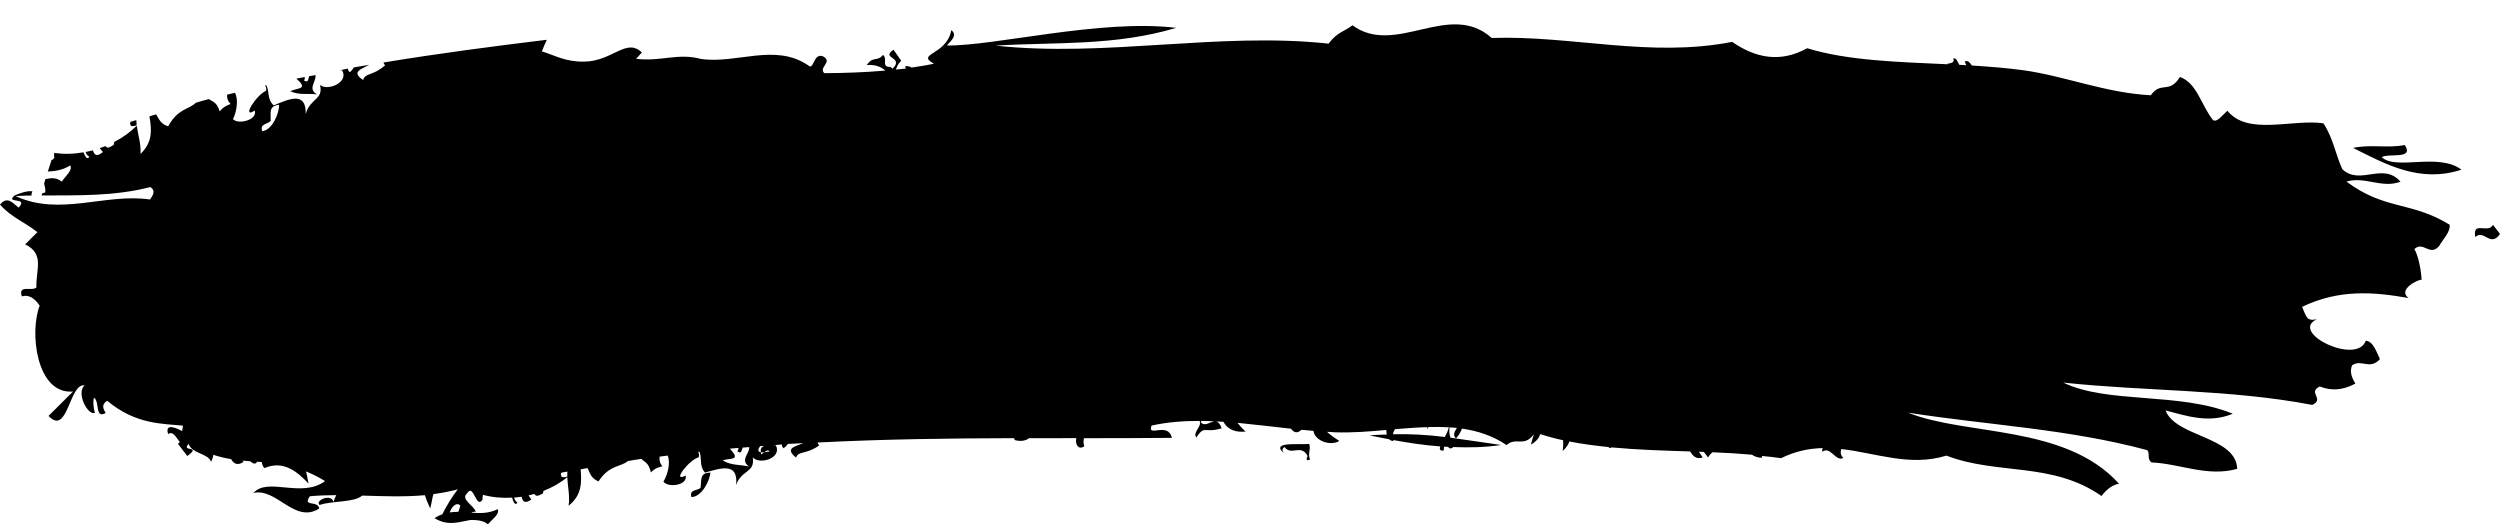 <?xml version="1.0" encoding="UTF-8" standalone="no"?><svg xmlns="http://www.w3.org/2000/svg" xmlns:xlink="http://www.w3.org/1999/xlink" fill="#000000" height="83.9" preserveAspectRatio="xMidYMid meet" version="1" viewBox="0.0 -3.9 400.0 83.9" width="400" zoomAndPan="magnify"><g id="change1_1"><path d="M 20.879 16.16 C 21.051 16.344 21.488 16.309 21.863 16.129 C 21.84 15.859 21.816 15.59 21.812 15.32 C 21.512 15.418 21.207 15.496 20.902 15.586 C 20.824 15.73 20.793 15.84 20.797 15.945 C 20.848 15.973 20.848 15.973 20.895 16.008 C 20.914 16.062 20.883 16.113 20.879 16.16 Z M 50.727 11.199 C 49.141 10.332 50.66 9.121 50.477 8.098 C 50.137 8.152 49.785 8.223 49.461 8.297 C 49.285 8.789 49.371 9.41 48.633 8.969 C 48.801 8.711 48.809 8.535 48.738 8.43 C 48.305 8.52 47.848 8.598 47.41 8.688 C 49.477 10.449 47.559 10.133 46.441 10.691 C 47.848 11.371 49.301 11.012 50.727 11.199 Z M 381.078 21.254 C 382.059 20.547 386.34 21.703 384.77 19.301 C 381.969 19.859 379.305 19.152 376.492 19.766 C 381.629 22.328 387.129 25.457 393.832 23.246 C 390.117 20.465 383.434 23.41 381.078 21.254 Z M 398.883 32.078 C 398.059 33.547 395.578 31.359 396.043 34.023 C 397.492 32.738 398.441 35.762 400 33.539 Z M 384.082 25.176 C 381.281 21.957 377.648 25.852 374.781 23.184 C 373.648 20.738 373.355 18.281 371.746 15.828 C 366.742 15.113 359.637 17.855 356.395 13.824 C 355.602 14.465 354.719 15.797 354.062 15.289 C 352.125 12.832 351.559 9.445 348.797 8.41 C 347.016 11.242 345.832 8.984 344.125 11.34 C 336.969 10.984 330.402 8.273 323.805 7.348 C 321.121 6.977 318.32 6.766 315.5 6.582 C 315.172 6.094 314.82 5.676 314.363 5.957 C 314.422 6.141 314.523 6.344 314.602 6.527 C 314.23 6.516 313.859 6.5 313.496 6.477 C 313.137 5.898 313.047 5.305 312.516 5.469 C 312.785 6.094 312.199 6.207 311.602 6.297 C 311.629 6.332 311.621 6.359 311.637 6.383 C 303.594 6.016 295.57 5.793 289.145 3.816 C 284.82 6.207 280.879 5.367 277.141 2.801 C 263.984 5.375 251.562 1.754 238.668 2.172 C 231.867 -3.895 223.301 5.219 216.391 0.145 C 215.113 1.152 213.965 1.207 212.574 3.082 C 195.051 1.18 176.812 5.32 159.281 3.395 C 168.879 2.809 178.332 3.5 188.191 0.559 C 176.211 -0.922 158.883 3.523 151.496 3.371 C 152.227 2.559 153.238 1.738 152.211 0.922 C 151.48 4.965 146.434 4.645 149.426 6.289 C 148.254 6.555 147.059 6.734 145.859 6.906 C 145.484 6.703 145.105 6.617 144.797 6.727 C 144.879 6.832 144.891 6.953 144.949 7.066 C 144.418 7.129 143.879 7.172 143.355 7.234 C 143.492 6.734 143.727 6.266 144.195 5.82 L 142.965 4.055 C 140.809 5.48 144.758 5.18 142.809 7.098 C 142.496 6.645 142.066 6.918 141.734 6.625 C 141.363 6.031 141.902 5.469 141.289 4.875 C 140.301 6.07 139.727 4.973 138.68 6.52 C 139.785 6.383 140.941 6.711 141.652 7.395 C 138.375 7.68 135.102 7.789 131.898 7.809 C 130.871 6.906 133.355 6.004 131.664 5.102 C 130.09 4.539 130.258 7.449 129.316 6.559 C 123.977 2.93 117.805 6.387 112.125 5.523 C 108.473 4.531 105.672 6.008 101.742 5.504 C 101.855 5.508 102.66 4.457 102.723 4.527 C 100.219 2.055 98.031 5.91 93.457 5.961 C 90.367 6.004 88.746 4.918 86.691 4.324 C 86.918 3.715 87.227 3.086 87.488 2.465 C 78.777 3.523 70.055 4.664 61.344 6.105 C 61.434 6.258 61.473 6.402 61.609 6.555 C 59.723 8.25 58.375 7.742 58.113 8.898 C 56.18 7.645 57.652 7.23 59.062 6.473 C 58.25 6.617 57.434 6.738 56.613 6.887 C 56.445 7.176 56.238 7.434 55.98 7.668 C 55.758 7.477 55.676 7.281 55.66 7.078 C 55.191 7.16 54.711 7.266 54.262 7.359 C 54.445 7.348 54.609 7.34 54.707 7.324 C 55.938 9.23 52.434 10.746 51.195 9.684 C 51.805 12.094 49.613 11.777 48.918 14.34 C 49 10.562 46.105 12.027 43.789 12.957 C 42.703 11.961 43.156 10.793 42.613 9.742 C 42.547 9.754 42.484 9.781 42.41 9.781 C 42.578 10.051 42.672 10.332 42.559 10.633 C 41.047 11.234 38.52 15.242 40.758 13.785 C 41.234 15.281 38.148 16.094 37.277 15.164 C 37.91 13.906 38.156 11.93 37.59 10.941 C 37.172 11.047 36.758 11.145 36.332 11.246 C 36.289 11.777 36.434 12.281 36.902 12.738 C 36.328 12.953 35.754 13.172 35.152 13.922 C 34.656 12.441 34.207 12.477 33.41 11.953 C 32.73 12.121 32.027 12.344 31.34 12.535 C 30.199 13.672 28.477 13.418 26.91 16.312 C 25.703 15.93 25.516 15.266 24.98 14.398 C 24.629 14.496 24.262 14.594 23.91 14.719 C 24.297 16.965 24.414 18.859 22.477 20.738 C 22.598 19.195 22.082 17.715 21.879 16.211 C 20.863 17.234 19.637 18.117 18.273 18.816 C 18.258 18.973 18.219 19.082 18.223 19.25 C 17.359 19.863 17.09 19.809 16.887 19.465 C 16.582 19.598 16.273 19.695 15.953 19.797 C 16.117 20.012 16.297 20.219 16.465 20.422 C 15.453 21.273 15.086 20.875 14.863 20.156 C 14.48 20.254 14.098 20.34 13.703 20.418 C 13.746 20.68 13.902 20.941 14.289 21.16 C 13.98 21.715 13.691 21.254 13.348 20.469 C 11.773 20.75 10.184 20.797 8.688 20.555 C 8.641 20.816 8.629 21.066 8.699 21.289 C 8.551 21.602 8.402 21.676 8.25 21.695 C 8.082 22.242 7.898 22.781 7.723 23.32 C 7.73 23.332 7.754 23.348 7.77 23.363 C 7.727 23.363 7.73 23.383 7.691 23.383 C 7.672 23.438 7.66 23.496 7.641 23.551 C 8.84 23.48 10.027 23.32 11.242 22.566 C 11.66 23.332 10.484 24.273 9.875 25.164 C 9.07 24.492 8.188 24.539 7.262 24.758 C 7.199 24.992 7.117 25.25 7.059 25.484 C 7.18 25.945 7.297 26.418 7.25 26.848 C 7.074 26.984 6.91 26.984 6.738 27.039 C 6.715 27.152 6.68 27.27 6.668 27.379 C 12.453 27.332 18.246 27.535 24.062 26.027 C 24.934 26.594 24.512 27.301 24.008 28.016 C 16.855 26.977 9.586 30.762 2.492 27.473 C 3.355 27.414 4.211 27.387 5.059 27.383 C 5.008 27.164 5.078 26.93 5.195 26.707 C 4.281 26.605 3.305 26.969 2.344 27.371 C 0.703 28.75 4.668 27.539 2.973 29.324 C 2.055 28.598 1.18 27.398 0 28.836 C 1.918 30.977 4.012 31.648 5.98 33.25 L 4.027 35.199 C 7.223 36.746 5.691 39.312 5.832 42.066 C 5.227 42.801 2.824 41.547 3.496 43.52 C 4.539 43.219 5.488 43.715 6.348 45.008 C 4.699 49.152 5.781 59.238 11.68 58.746 L 7.766 62.645 C 10.871 65.949 11.07 57.332 13.531 57.766 C 12.148 58.941 14.027 62.605 15.18 62.172 C 14.973 61.359 14.844 60.543 15.027 59.723 C 15.988 60.305 15.156 63.188 16.91 62.18 C 16.516 61.523 16.164 60.859 17.141 60.219 C 21.738 64.039 25.922 63.867 29.27 64.203 C 29.223 64.508 29.203 64.777 29.137 65.086 C 28.652 64.793 26.246 63.559 26.906 65.559 C 27.652 64.977 28.191 66.09 28.77 66.844 C 28.652 66.945 28.586 67.016 28.473 67.117 L 29.965 69.062 C 32.379 67.309 28.871 68.484 30.188 67.121 C 30.625 68.68 33.391 68.645 33.762 69.996 C 33.957 69.656 34.082 69.273 34.125 68.871 C 35.125 69.191 36.07 69.418 36.988 69.562 C 37.355 70.281 38.02 70.656 38.953 70.008 C 38.93 69.941 38.871 69.867 38.82 69.797 C 39.23 69.836 39.621 69.867 40.027 69.902 C 40.488 70.32 40.91 70.441 41.133 69.977 C 41.379 69.984 41.625 70.008 41.875 70.023 C 41.938 70.348 42 70.672 42.301 71 C 45.406 69.645 47.668 71.68 49.367 73.473 C 49.191 72.449 49.062 71.953 48.961 71.523 C 49.922 71.918 50.938 72.414 52.012 73.074 C 48.219 75.875 42.875 72.371 40.543 74.98 C 44.25 74.086 47.164 79.984 51.078 77.457 C 50.836 76.086 48.352 77.281 49.578 75.5 C 50.992 75.367 52.406 75.332 53.805 75.32 C 53.609 75.691 53.469 76.055 53.359 76.418 C 53.02 74.984 50.324 76.176 51.137 76.902 C 53.066 76.195 56.684 76.543 57.945 75.395 C 61.277 75.488 64.594 75.633 67.98 75.332 C 68.16 75.898 68.402 76.547 68.836 77.461 C 69.109 76.344 69.184 75.645 69.348 75.156 C 70.633 74.992 71.922 74.738 73.246 74.398 C 72.426 75.406 71.367 77.176 70.77 78.383 C 70.355 78.527 69.949 78.723 69.516 78.996 C 69.789 79.184 70.062 79.289 70.332 79.418 C 71.816 80.055 73.281 79.703 74.633 79.418 C 74.645 79.414 74.668 79.426 74.668 79.426 L 75.098 79.316 C 75.098 79.316 77.207 79.129 78.055 80 C 78.727 79.188 79.992 78.383 79.641 77.566 C 78.172 78.273 76.793 78.238 75.418 78.125 C 75.586 78.027 75.797 77.961 76.121 77.973 C 75.859 76.984 73.609 76.004 74.742 75.023 C 75.809 73.352 76.164 77.691 77.227 76.012 C 77.172 75.773 77.215 75.523 77.281 75.273 C 78.75 75.68 80.332 75.816 81.922 75.723 C 82.176 76.531 82.441 77.027 82.789 76.52 C 82.434 76.238 82.289 75.984 82.285 75.703 C 82.668 75.688 83.066 75.633 83.461 75.574 C 83.609 76.316 83.93 76.762 85.016 76.031 C 84.867 75.809 84.707 75.582 84.57 75.359 C 84.891 75.285 85.199 75.223 85.523 75.129 C 85.695 75.488 85.953 75.574 86.867 75.059 C 86.879 74.895 86.926 74.789 86.961 74.645 C 88.371 74.09 89.66 73.363 90.762 72.449 C 90.836 73.973 91.215 75.512 90.969 77.023 C 93.035 75.379 93.094 73.484 92.906 71.191 C 93.273 71.117 93.637 71.062 94.008 70.988 C 94.449 71.934 94.582 72.613 95.754 73.125 C 97.543 70.43 99.258 70.871 100.48 69.863 C 101.184 69.754 101.891 69.613 102.59 69.52 C 103.32 70.148 103.773 70.16 104.145 71.695 C 104.801 70.992 105.391 70.852 105.984 70.711 C 105.555 70.195 105.469 69.668 105.539 69.16 C 105.973 69.102 106.406 69.055 106.82 68.992 C 107.305 70.051 106.875 71.984 106.145 73.164 C 106.93 74.191 110.055 73.754 109.711 72.191 C 107.371 73.383 110.242 69.68 111.781 69.266 C 111.914 68.988 111.84 68.695 111.707 68.406 C 111.781 68.387 111.855 68.379 111.918 68.379 C 112.363 69.484 111.816 70.598 112.797 71.715 C 115.172 71.066 118.176 69.934 117.777 73.688 C 118.68 71.215 120.832 71.773 120.441 69.285 C 121.566 70.52 125.176 69.391 124.137 67.348 C 124.031 67.359 123.863 67.34 123.688 67.332 C 124.164 67.293 124.633 67.25 125.098 67.211 C 125.102 67.418 125.16 67.637 125.379 67.824 C 125.648 67.629 125.871 67.395 126.062 67.129 C 126.887 67.082 127.707 67.051 128.531 67 C 127.055 67.59 125.555 67.848 127.371 69.316 C 127.742 68.188 129.027 68.848 131.059 67.375 C 130.93 67.211 130.902 67.051 130.812 66.902 C 141.34 66.367 151.801 66.23 162.27 66.207 C 162.285 66.309 162.297 66.371 162.34 66.504 C 163.316 66.777 164.086 66.637 164.641 66.215 C 167.16 66.203 169.688 66.203 172.215 66.203 C 171.977 67.145 172.559 68.184 173.488 67.504 C 173.344 67.078 173.316 66.637 173.445 66.211 C 178.133 66.207 182.809 66.203 187.504 66.156 C 186.887 63.492 183.508 66.203 184.254 64.191 C 186.793 63.629 189.348 63.441 191.93 63.449 C 192.367 64.328 190.805 65.211 191.395 66.094 C 192.867 64.004 192.559 65.5 195.465 64.625 C 195.148 63.715 194.766 63.488 194.344 63.531 C 194.816 63.555 195.281 63.539 195.758 63.59 C 196.484 64.965 197.859 65.297 199.293 65.148 C 198.703 64.609 198.312 64.145 197.996 63.754 C 200.812 64.023 203.676 64.379 206.562 64.695 C 206.977 65.293 207.551 65.531 208.238 64.863 C 208.867 64.926 209.516 64.988 210.148 65.039 C 210.363 66.668 212.922 67.516 214.285 66.652 C 213.711 66.262 212.949 65.785 212.32 65.188 C 212.746 65.199 213.156 65.246 213.578 65.27 C 216.27 65.363 219.047 65.145 221.816 64.895 C 221.809 65.156 221.844 65.402 221.891 65.625 C 220.977 65.668 220.066 65.656 219.145 65.773 C 220.172 65.984 221.211 66.176 222.25 66.379 C 222.418 66.535 222.633 66.637 222.934 66.688 C 222.922 66.621 222.918 66.566 222.902 66.504 C 225.398 66.973 227.902 67.34 230.438 67.527 C 230.289 67.992 230.367 68.262 230.992 68.184 C 231.008 67.902 231.051 67.73 231.062 67.566 C 231.277 67.586 231.473 67.574 231.68 67.594 C 231.879 67.855 232.152 67.988 232.516 67.629 C 235.043 67.727 237.59 67.691 240.184 67.297 C 237.473 66.918 234.781 66.496 232.074 66.133 C 231.883 65.598 231.848 65.004 231.934 64.477 C 232.332 64.512 232.73 64.527 233.105 64.562 C 232.773 65.121 232.379 65.68 232.949 66.234 C 233.477 65.727 233.688 65.203 233.926 64.676 C 236.449 65.051 238.859 65.816 241.047 67.312 C 242.605 65.934 243.789 67.746 245.434 65.574 C 245.25 66.129 245.062 66.691 244.953 67.25 C 245.871 66.695 246.262 66.133 246.438 65.57 C 247.656 65.945 248.863 66.281 250.102 66.539 C 250.129 67.113 250.113 67.676 250.035 68.246 C 250.609 67.738 250.938 67.23 251.098 66.734 C 253.188 67.152 255.285 67.418 257.406 67.633 C 257.414 67.691 257.438 67.723 257.445 67.785 C 257.625 67.758 257.781 67.711 257.938 67.691 C 262.066 68.074 266.242 68.203 270.402 68.328 C 270.871 69.035 271.348 69.645 272.438 69.293 C 272.254 68.988 272.004 68.691 271.82 68.375 C 272.082 68.398 272.352 68.398 272.609 68.402 L 273.301 69.301 C 273.547 68.844 273.785 68.617 274.016 68.461 C 276.117 68.543 278.219 68.668 280.32 68.855 C 280.781 69.195 281.402 69.363 281.953 69.328 C 281.93 69.238 281.91 69.148 281.898 69.055 C 282.926 69.148 283.953 69.258 284.969 69.41 C 287.258 68.281 289.469 67.844 291.645 67.793 C 291.555 67.949 291.512 68.113 291.586 68.379 C 292.855 67.398 293.715 70.043 294.934 69.371 C 294.426 68.898 294.48 68.414 294.605 67.945 C 300.188 68.57 305.57 70.809 311.43 69 C 319.582 72.141 328.352 69.949 336.238 75.457 C 337.238 74.164 338.172 73.648 339.047 73.5 C 330.461 63.984 314.57 65.875 305.305 62.129 C 318.07 64.121 330.988 64.727 343.586 68.133 C 344.031 68.781 343.469 69.438 344.223 70.086 C 348.82 70.285 353.18 72.453 357.953 71.113 C 357.781 65.906 348.105 66.051 346.492 61.77 C 349.988 62.688 353.453 63.867 357.246 62.297 C 348.699 58.793 337.219 60.758 330.113 57.312 C 343.379 58.734 356.84 58.375 369.969 60.887 C 372.023 59.902 369.125 58.914 371.176 57.938 C 372.969 58.664 374.863 58.562 376.863 57.469 C 376.234 56.477 375.926 55.508 376.34 54.539 C 377.902 53.508 379.129 55.359 380.789 53.562 C 380.305 52.578 379.742 50.699 378.527 50.609 C 377.133 54.605 366.184 49.309 370.695 47.172 C 369 47.562 369.031 46.719 368.332 45.199 C 374.297 42.324 379.867 42.816 385.379 43.785 C 383.559 42.477 386.828 40.805 387.461 40.859 C 387.336 38.797 386.797 36.738 386.297 35.953 C 387.746 34.609 388.754 37.203 390.25 35.48 C 390.906 34.336 392.086 33.203 391.949 32.062 C 385.824 28.273 381.605 29.773 375.43 25.152 C 378.41 24.273 381.062 26.293 384.082 25.176 Z M 41.961 17.09 C 41.531 15.906 42.707 16.035 43.301 15.461 C 43.367 14.18 42.914 13.059 44.652 12.859 C 44.676 14.285 43.547 16.914 41.961 17.09 Z M 73.336 77.992 C 72.887 77.992 72.418 78.02 71.953 78.086 C 72.258 77.207 73.027 76.348 73.656 76.988 C 73.539 77.438 73.434 77.738 73.336 77.992 Z M 90.77 72.355 C 90.375 72.504 89.934 72.492 89.777 72.289 C 89.785 72.234 89.82 72.195 89.801 72.133 C 89.773 72.094 89.754 72.086 89.719 72.062 C 89.723 71.957 89.762 71.855 89.844 71.719 C 90.156 71.66 90.465 71.613 90.781 71.555 C 90.758 71.828 90.754 72.102 90.77 72.355 Z M 119.844 70.746 C 118.434 70.406 116.961 70.609 115.629 69.754 C 116.797 69.344 118.668 69.867 116.773 67.887 C 117.227 67.832 117.668 67.805 118.117 67.77 C 118.176 67.898 118.148 68.059 117.973 68.301 C 118.656 68.816 118.605 68.188 118.84 67.715 C 119.176 67.688 119.52 67.664 119.871 67.637 C 119.969 68.664 118.352 69.707 119.844 70.746 Z M 122.273 68.473 C 122.121 68.59 121.961 68.719 121.801 68.801 C 121.754 68.672 121.746 68.578 121.738 68.465 C 121.188 68.371 121.258 67.98 121.621 67.484 C 121.836 67.473 122.051 67.461 122.27 67.438 C 121.891 67.59 121.637 67.895 121.738 68.465 C 121.871 68.473 122.047 68.488 122.273 68.473 C 122.582 68.223 122.91 68.016 123.152 68.328 C 122.797 68.402 122.512 68.449 122.273 68.473 Z M 192.105 63.645 C 192.16 63.586 192.203 63.527 192.215 63.453 C 192.914 63.453 193.602 63.488 194.277 63.516 C 193.562 63.621 192.742 64.406 192.105 63.645 Z M 231.176 66.016 C 228.434 65.676 225.664 65.508 222.867 65.578 C 222.918 65.301 223.02 65.043 223.215 64.766 C 224.938 64.621 226.676 64.492 228.367 64.441 C 228.367 64.535 228.379 64.617 228.363 64.746 C 228.422 64.648 228.488 64.527 228.555 64.422 C 229.648 64.398 230.738 64.406 231.812 64.469 C 231.715 64.949 231.449 65.5 231.176 66.016 Z M 209.465 67.129 C 208.02 67.289 203.195 66.684 205.402 68.582 C 205.199 68.262 205.031 67.941 205.516 67.621 C 206.629 69.125 208.164 67.023 209.238 69.098 C 208.961 69.363 208.984 70.043 209.613 69.59 C 209.191 68.758 209.789 67.949 209.465 67.129 Z M 112.086 74.168 C 111.457 74.664 110.301 74.387 110.621 75.629 C 112.199 75.633 113.547 73.148 113.66 71.719 C 111.918 71.723 112.254 72.898 112.086 74.168" fill="#000000"/></g></svg>